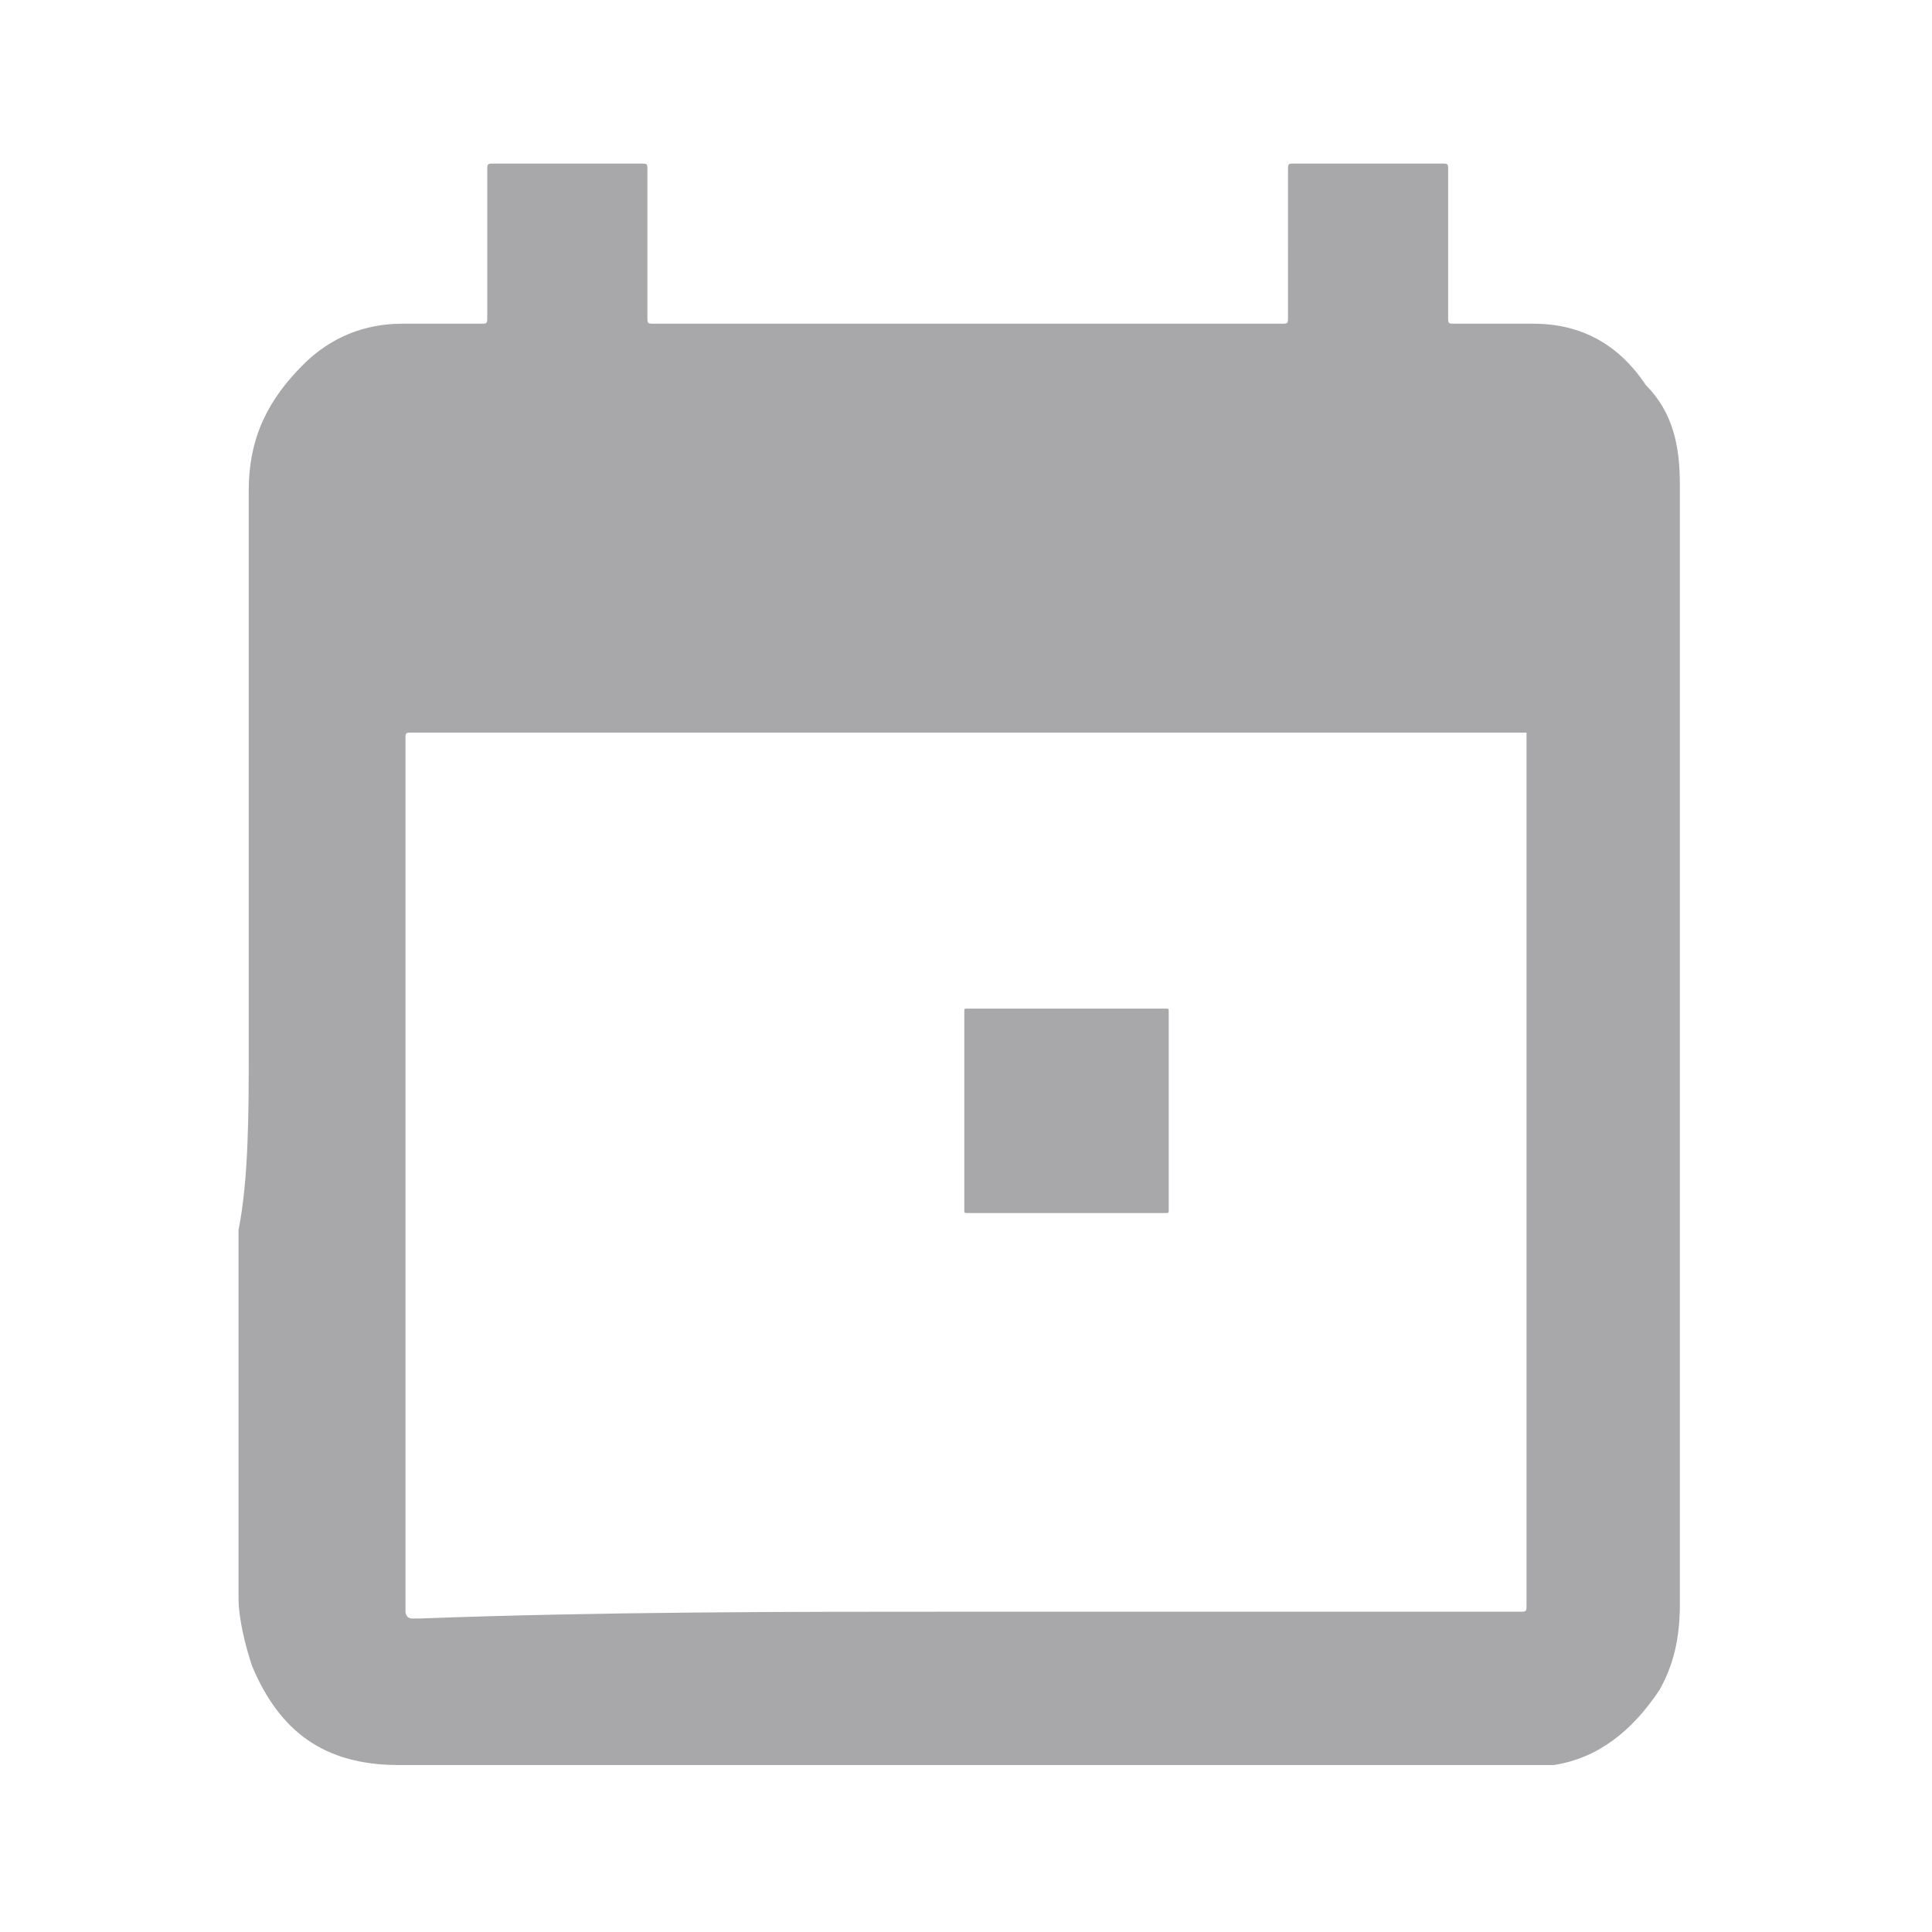 <svg version="1.1" id="Layer_1" xmlns="http://www.w3.org/2000/svg" x="0" y="0" viewBox="0 0 56.7 56.7" xml:space="preserve"><style>.st0{fill:#a8a8aa}</style><path class="st0" d="M7.3 30.8V14.4c0-1.6.6-2.7 1.6-3.7.8-.8 1.8-1.2 2.9-1.2h2.3c.2 0 .2 0 .2-.2V5c0-.2 0-.2.2-.2h4.3c.2 0 .2 0 .2.2v4.3c0 .2 0 .2.2.2h18.4c.2 0 .2 0 .2-.2V5c0-.2 0-.2.2-.2h4.3c.2 0 .2 0 .2.2v4.3c0 .2 0 .2.2.2H45c1.4 0 2.5.6 3.3 1.8.8.8 1 1.8 1 2.9v32.9c0 1-.2 1.8-.6 2.5-.8 1.2-1.8 2-3.1 2.2H11.7c-2.2 0-3.5-1-4.3-2.9-.2-.6-.4-1.4-.4-2V36.1c.3-1.5.3-3.5.3-5.3zm21.1 16.5h16.2c.2 0 .2 0 .2-.2V21.5H12.1c-.2 0-.2 0-.2.2v25.6s0 .2.2.2h.2c5.4-.2 10.7-.2 16.1-.2z"/><path class="st0" d="M31.3 29.6h-2.9c-.1 0-.1 0-.1.1v5.8c0 .1 0 .1.1.1h5.8c.1 0 .1 0 .1-.1v-5.8c0-.1 0-.1-.1-.1h-2.9z"/></svg>